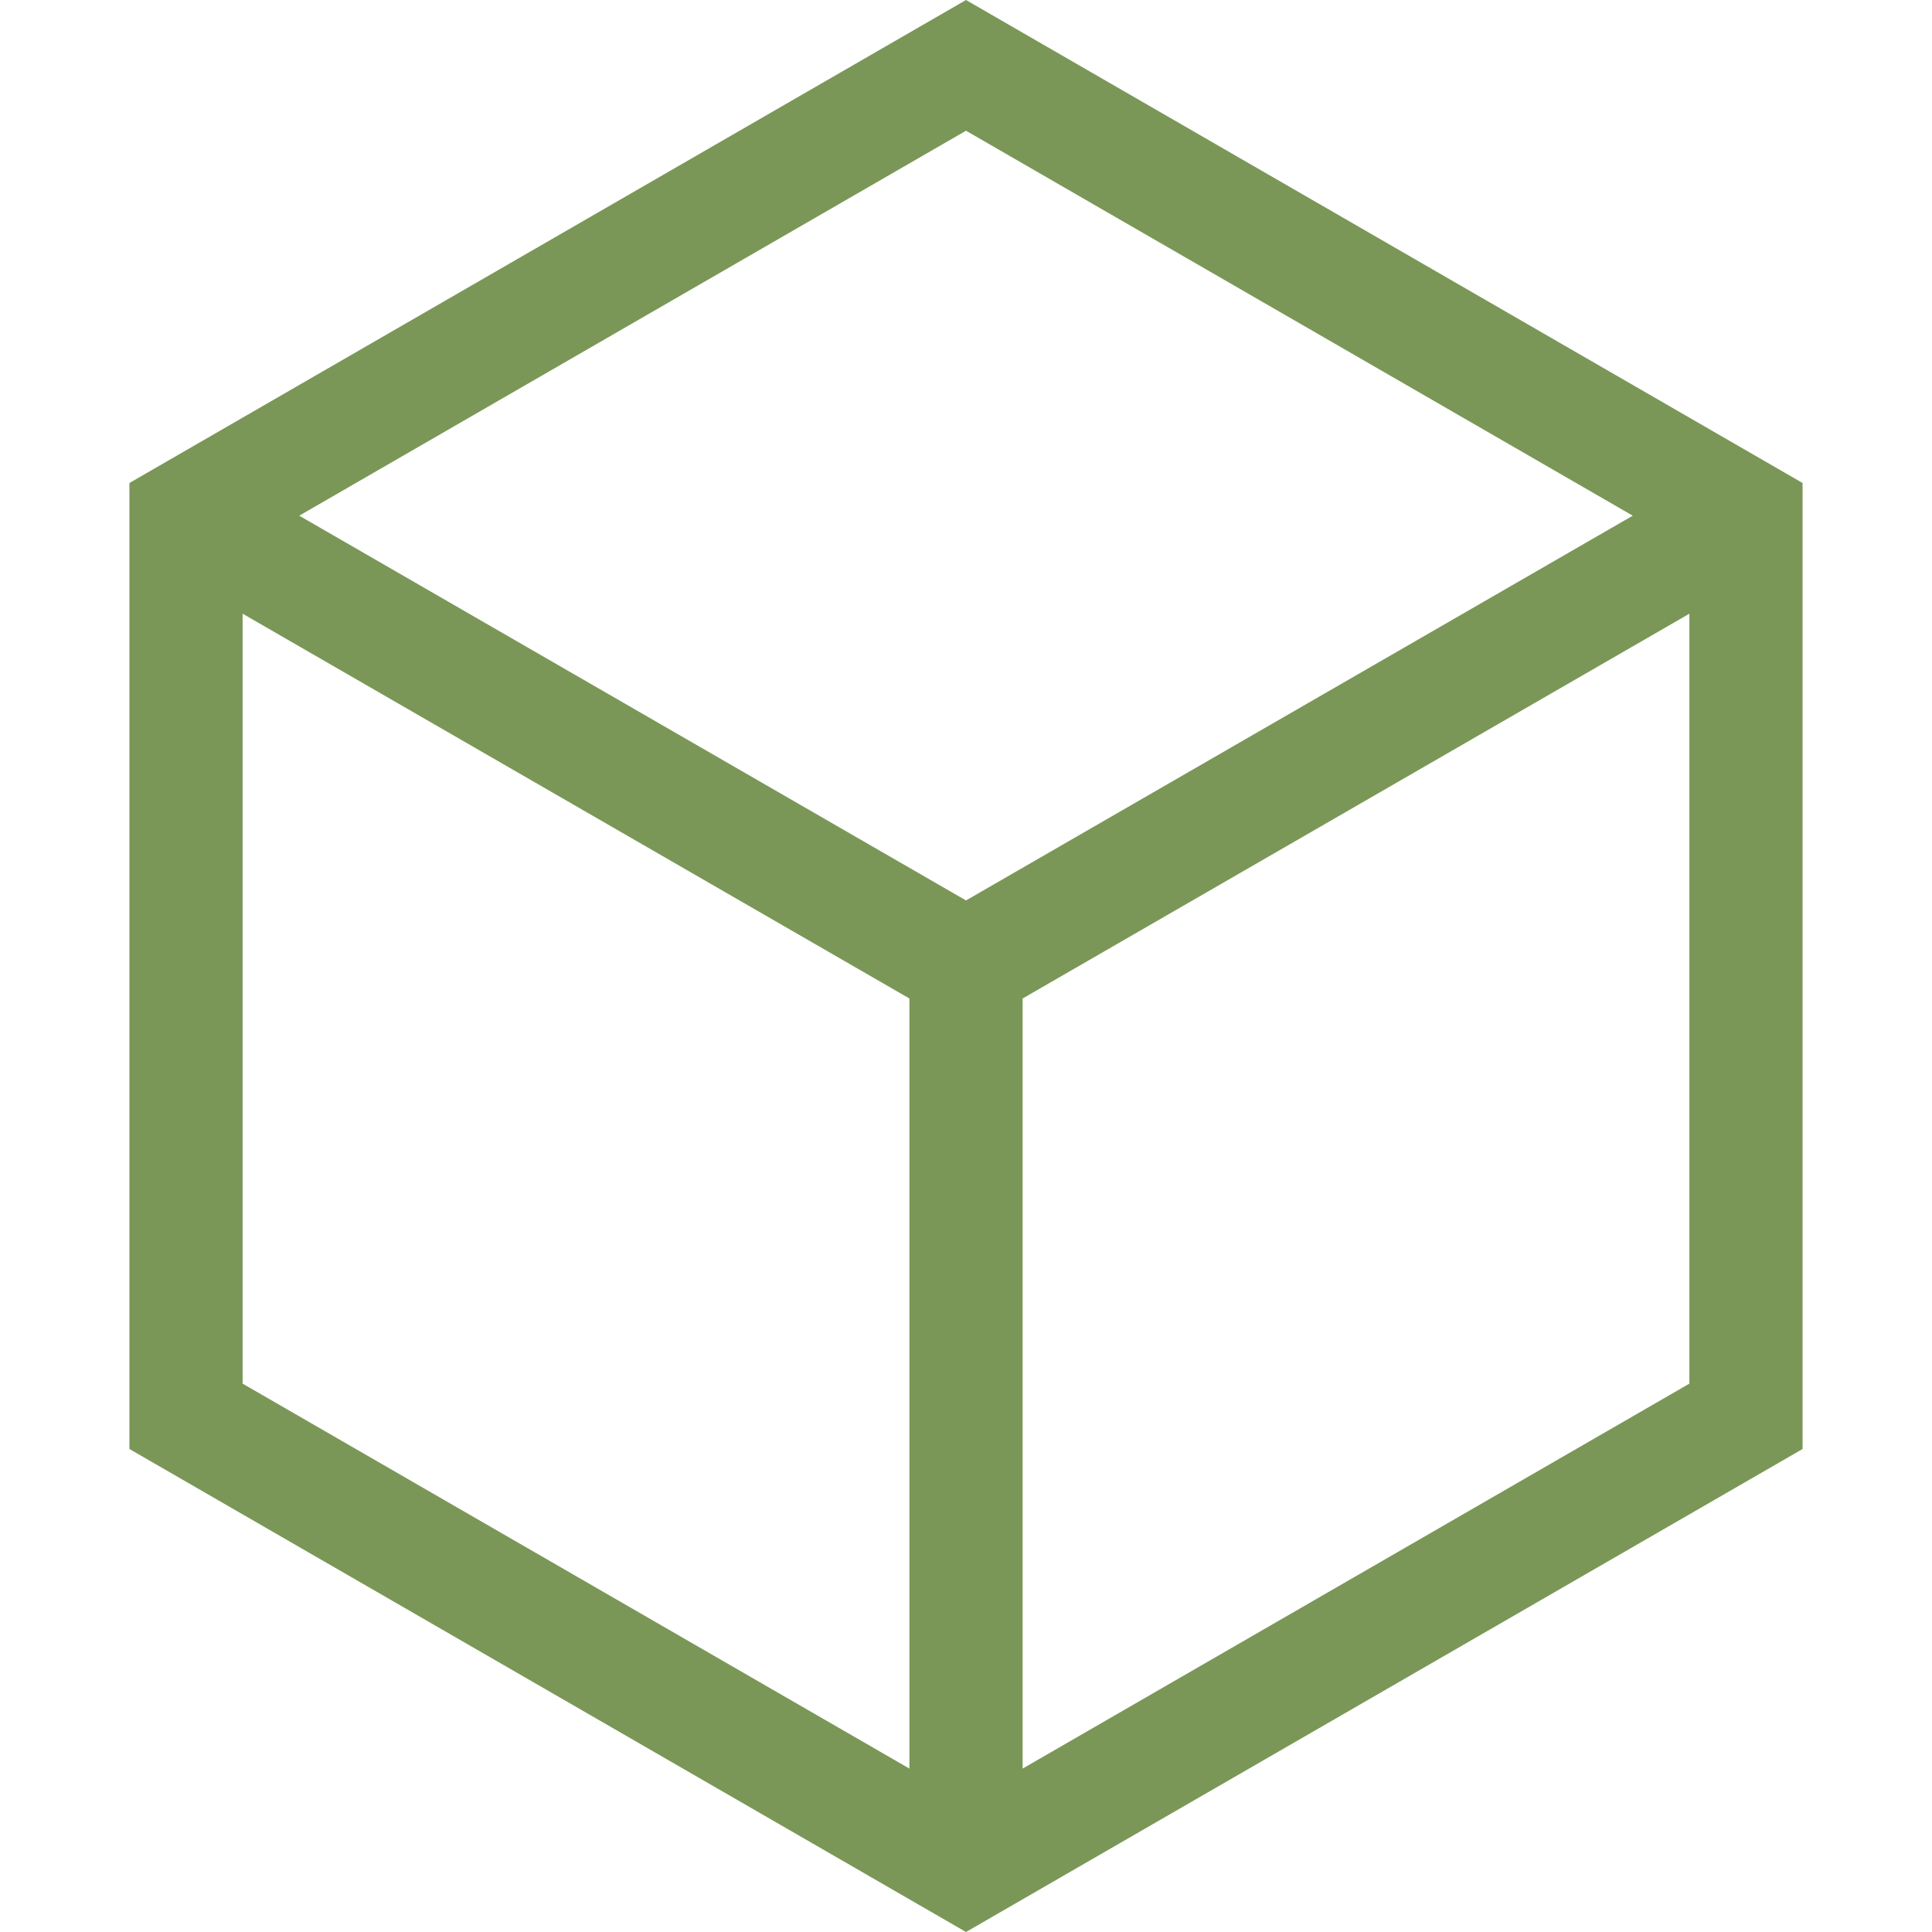 <svg width="72" height="72" viewBox="0 0 72 72" fill="none" xmlns="http://www.w3.org/2000/svg">
<path d="M36 0L4.823 18V54L36 72L67.177 54V18L36 0ZM60.848 19.218L36 33.557L11.152 19.218L36 4.872L60.848 19.218ZM9.042 22.871L33.891 37.211V65.91L9.042 51.564V22.871ZM38.11 65.91V37.211L62.958 22.871V51.564L38.11 65.91Z" fill="#7A9757"/>
</svg>
